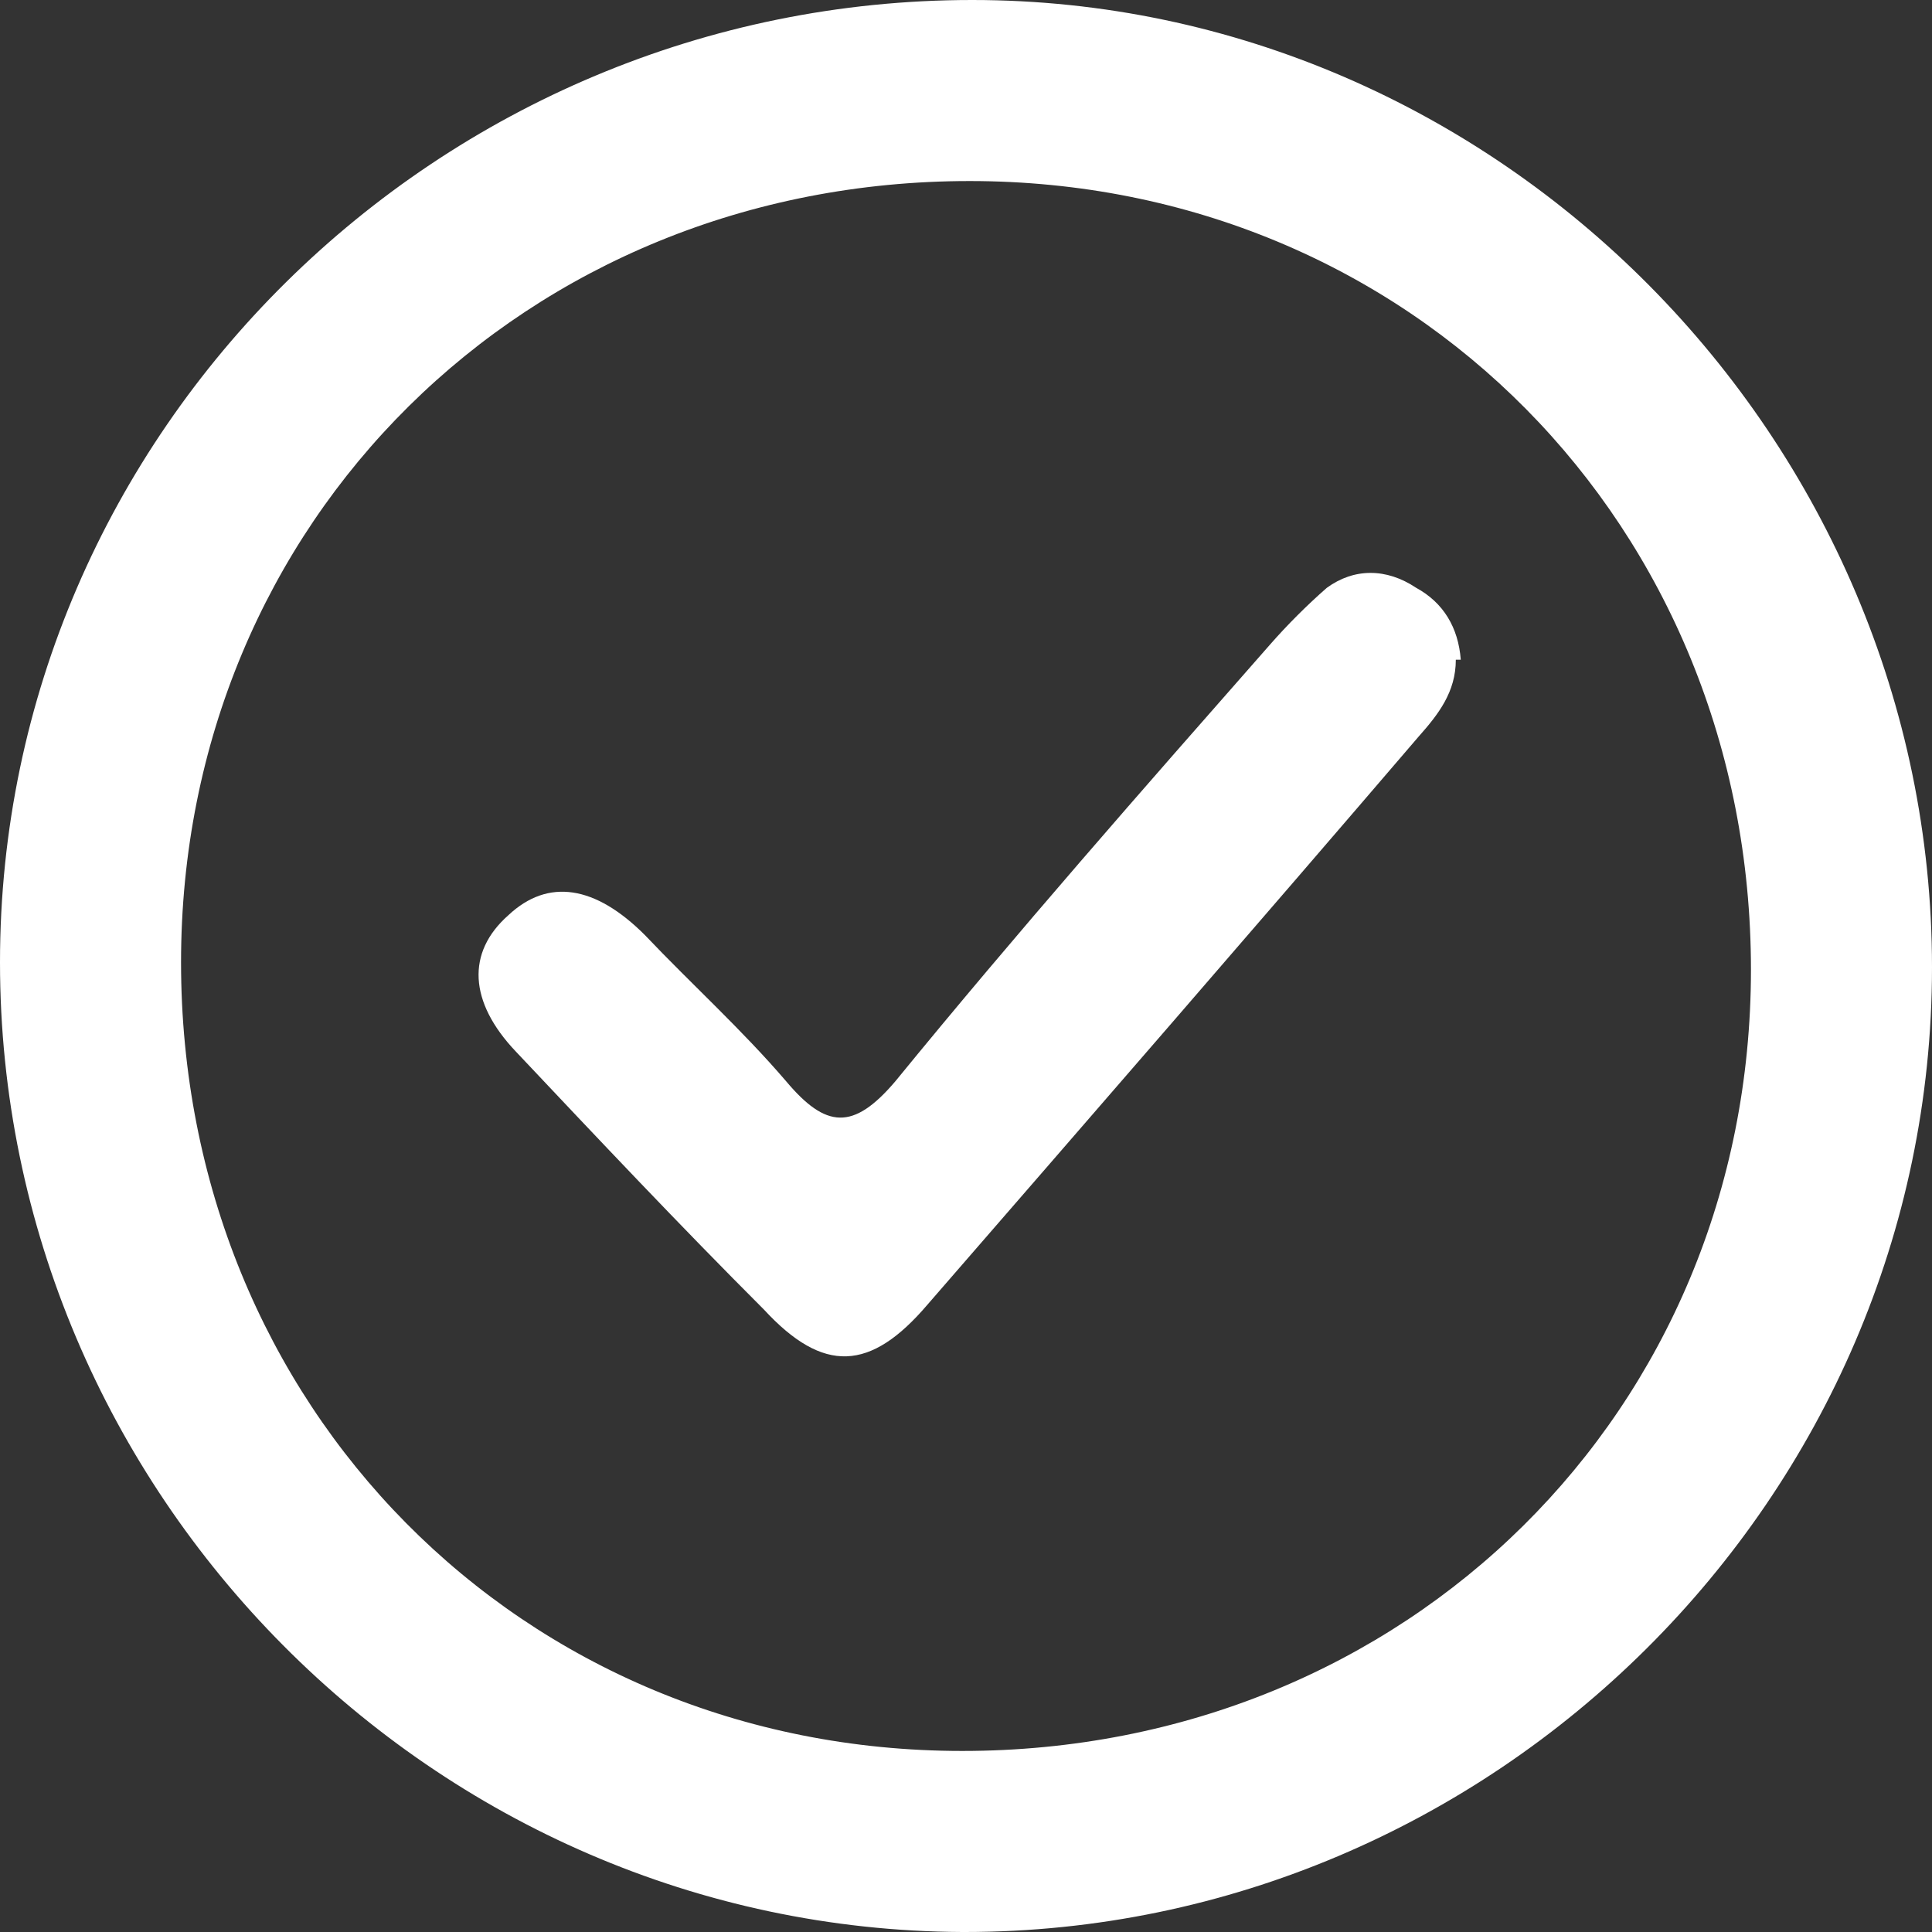 <?xml version="1.0" encoding="UTF-8"?>
<svg id="Capa_2" xmlns="http://www.w3.org/2000/svg" version="1.1" viewBox="0 0 77.9 77.9">
  <rect x="0" y="0" width="77.9" height="77.9" fill="#333333" stroke="none"/>
  <!-- Generator: Adobe Illustrator 29.1.0, SVG Export Plug-In . SVG Version: 2.1.0 Build 142)  -->
  <defs>
    <style>
      .st0 {
        fill: #fff;
      }
    </style>
  </defs>
  <g id="Capa_1-2">
    <path class="st0" d="M38.8,77.9C17.5,77.8,0,60.2,0,38.8,0,17.4,17.7,0,39.2,0c21.2,0,38.7,17.7,38.7,39,0,21.4-17.7,38.9-39,38.9ZM70.6,39.1c0-17.9-13.7-31.8-31.5-31.8-17.9,0-31.8,13.7-31.8,31.5,0,17.9,13.7,31.8,31.5,31.8,17.9,0,31.8-13.7,31.8-31.5Z"/>
    <path class="st0" d="M58.7,26.6c0,1.3-.7,2.2-1.5,3.1-6.6,7.7-13.2,15.3-19.8,22.9-2.3,2.7-4.2,2.8-6.6.2-3.4-3.4-6.7-6.9-10-10.4-1.9-2-2-4-.3-5.5,1.6-1.5,3.5-1.2,5.5.8,1.9,2,3.9,3.8,5.7,5.9,1.6,1.9,2.7,2,4.4,0,4.9-6,10-11.8,15.1-17.6.7-.8,1.5-1.6,2.3-2.3,1.1-.8,2.4-.8,3.6,0,1.1.6,1.7,1.6,1.8,2.9h0Z"/>
  </g>
</svg>